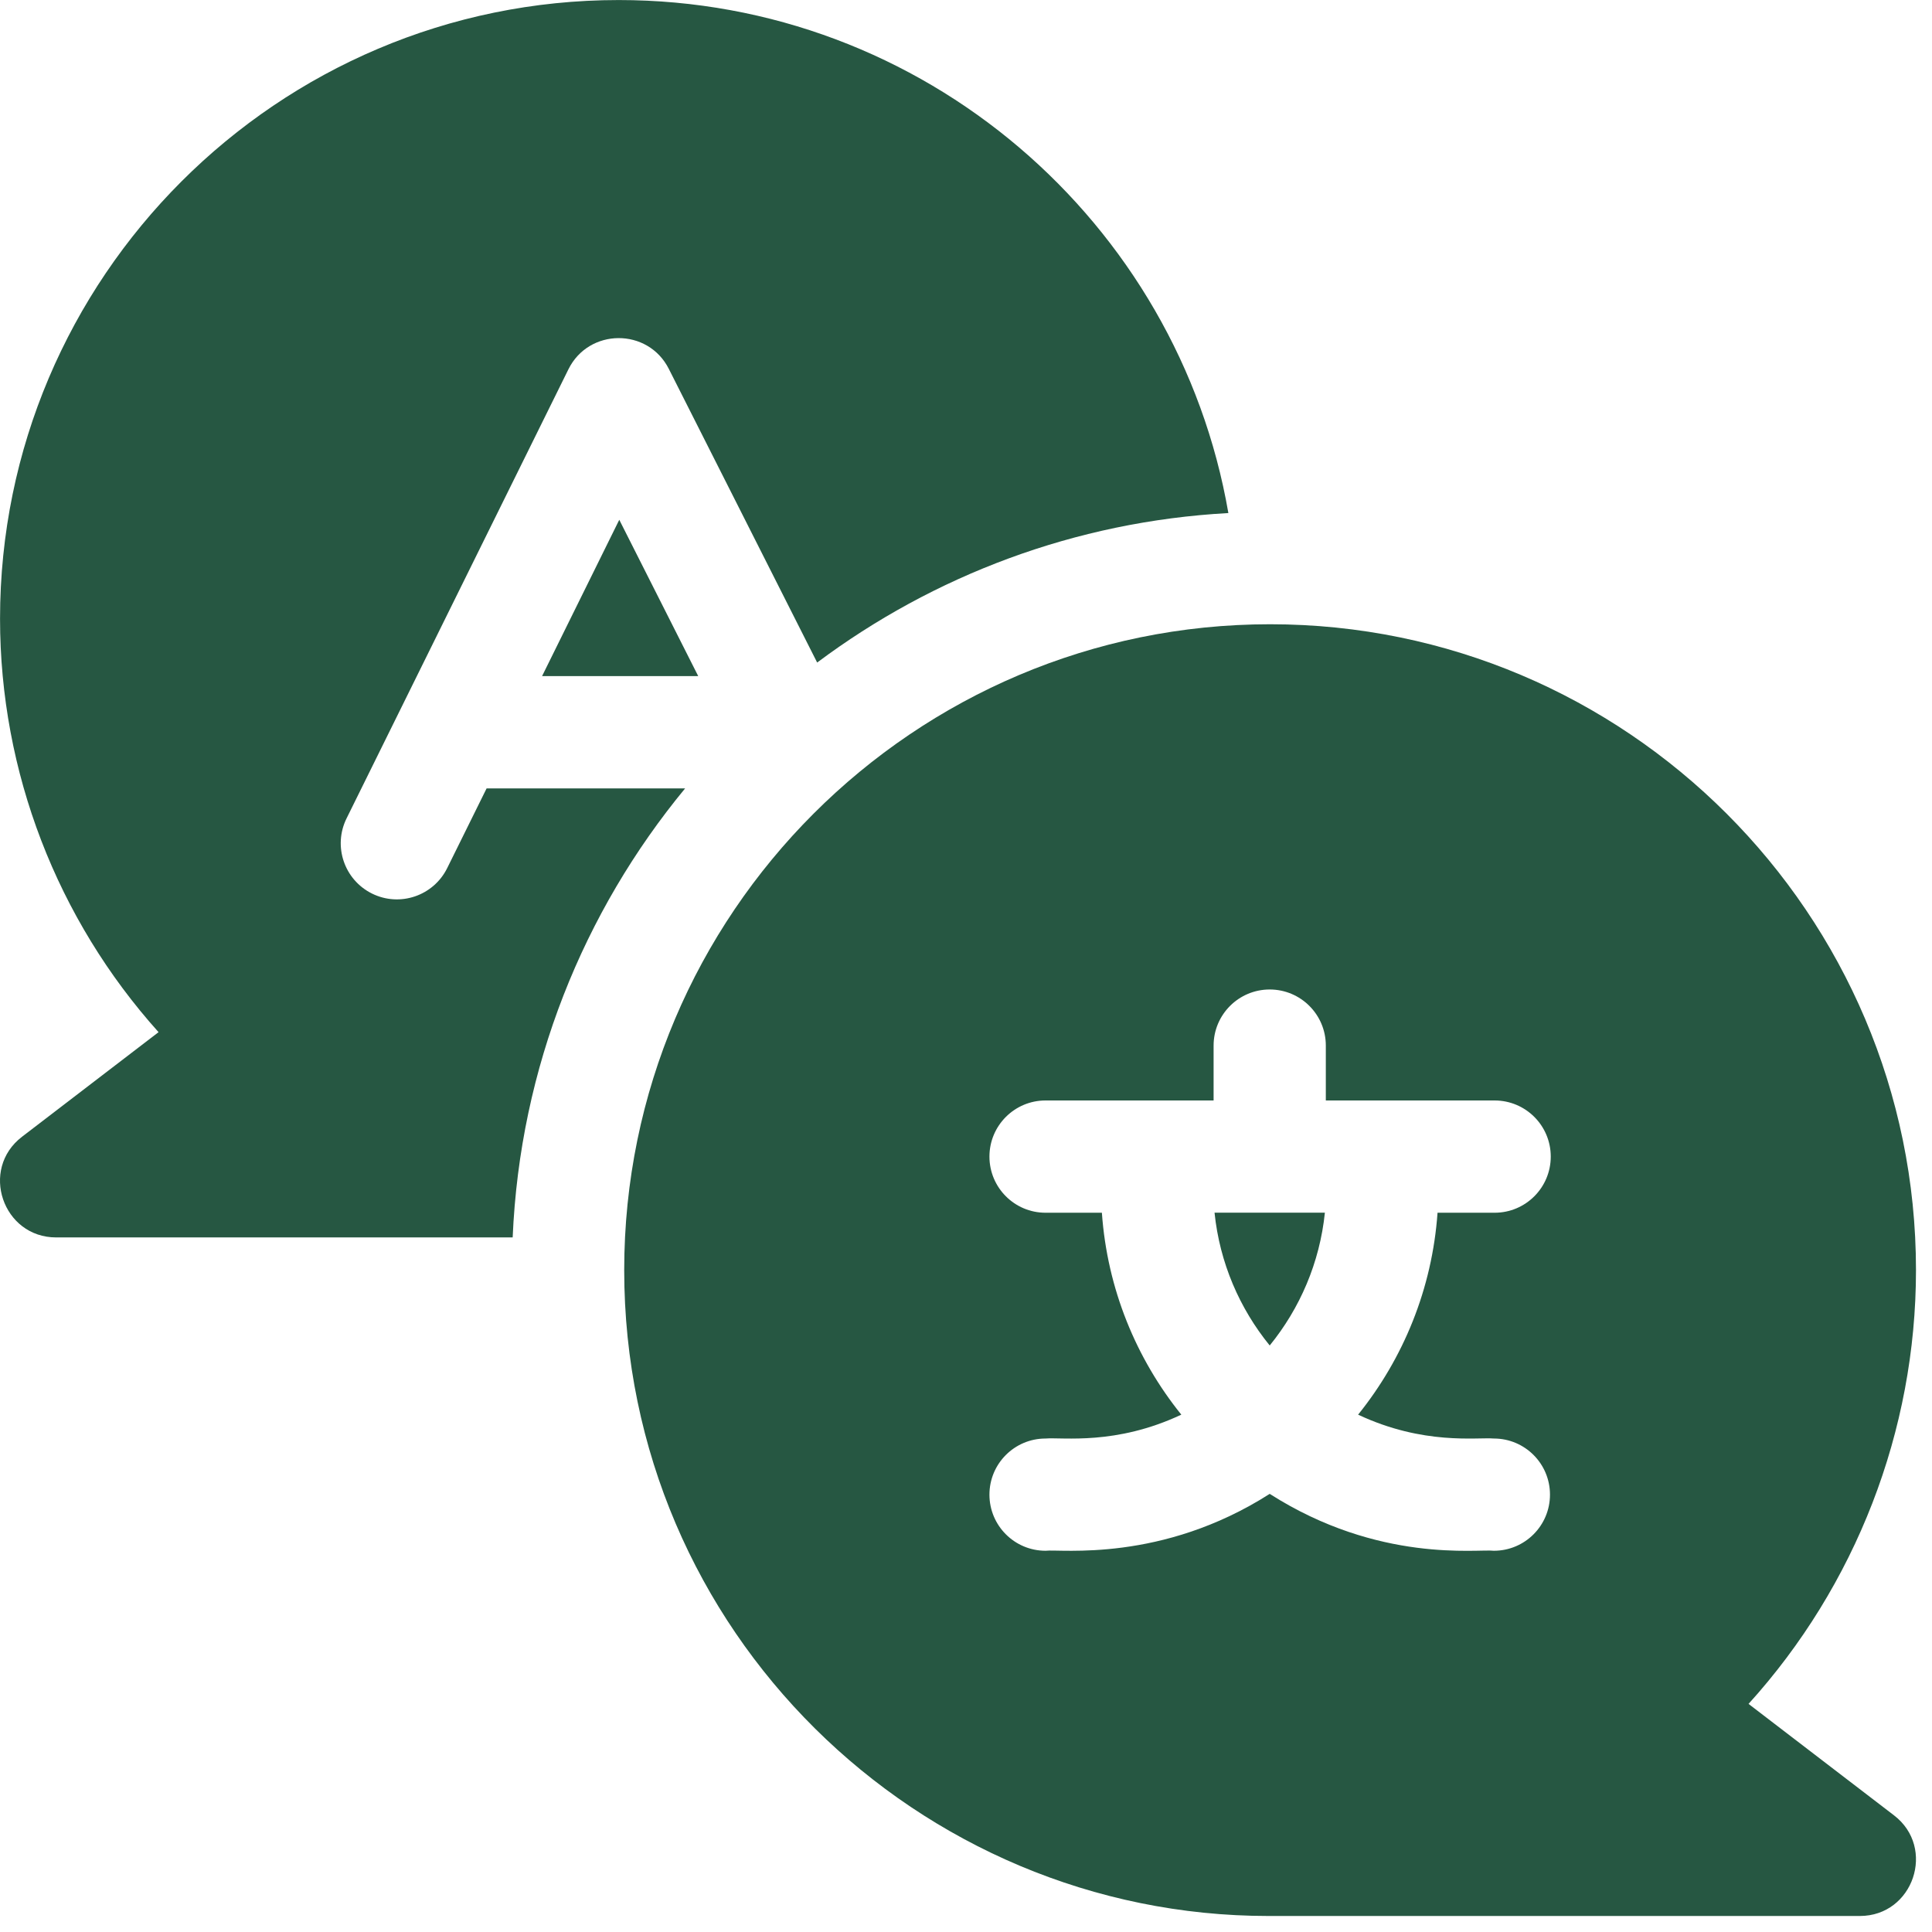 <svg width="45" height="45" viewBox="0 0 45 45" fill="none" xmlns="http://www.w3.org/2000/svg">
<g clip-path="url(#clip0_3172_1639)">
<path d="M11.334 18.363L10.416 20.22C10.096 20.867 9.312 21.133 8.665 20.813C8.018 20.493 7.752 19.709 8.072 19.062L13.239 8.603C13.715 7.638 15.093 7.631 15.578 8.592L19.033 15.432C21.736 13.412 25.033 12.146 28.611 11.95C27.44 5.173 21.519 0.001 14.411 0.001C6.465 0.001 0.001 6.466 0.001 14.411C0.001 17.979 1.33 21.41 3.693 24.041L0.513 26.477C-0.478 27.236 0.064 28.822 1.308 28.822H11.941C12.11 24.861 13.59 21.233 15.958 18.363H11.334V18.363Z" fill="#265742"/>
<path d="M12.626 15.748H16.263L14.424 12.107L12.626 15.748ZM44.114 42.282L40.727 39.687C43.221 36.934 44.627 33.33 44.627 29.583C44.627 21.288 37.878 14.54 29.583 14.54C21.288 14.54 14.539 21.288 14.539 29.583C14.539 37.996 21.386 44.627 29.545 44.627H43.319C44.566 44.627 45.103 43.039 44.114 42.282ZM34.795 33.506C35.517 33.506 36.102 34.091 36.102 34.813C36.102 35.535 35.517 36.12 34.795 36.12C34.421 36.074 32.117 36.418 29.574 34.795C27.055 36.403 24.7 36.077 24.353 36.12C23.631 36.12 23.046 35.535 23.046 34.813C23.046 34.091 23.631 33.506 24.353 33.506C24.75 33.473 25.989 33.669 27.515 32.95C26.463 31.644 25.79 30.02 25.665 28.247H24.353C23.631 28.247 23.046 27.662 23.046 26.939C23.046 26.217 23.631 25.632 24.353 25.632H28.267V24.354C28.267 23.632 28.852 23.047 29.574 23.047C30.296 23.047 30.881 23.632 30.881 24.354V25.632H34.812C35.535 25.632 36.12 26.217 36.12 26.939C36.12 27.662 35.535 28.247 34.812 28.247H33.483C33.358 30.02 32.685 31.644 31.633 32.95C33.157 33.667 34.398 33.473 34.795 33.506Z" fill="#265742"/>
<path d="M29.574 31.339C30.276 30.476 30.739 29.412 30.859 28.246H28.289C28.409 29.412 28.872 30.476 29.574 31.339Z" fill="#265742"/>
</g>
<defs>
<clipPath id="clip0_3172_1639">
<rect width="44.627" height="44.627" fill="white"/>
</clipPath>
</defs>
</svg>
